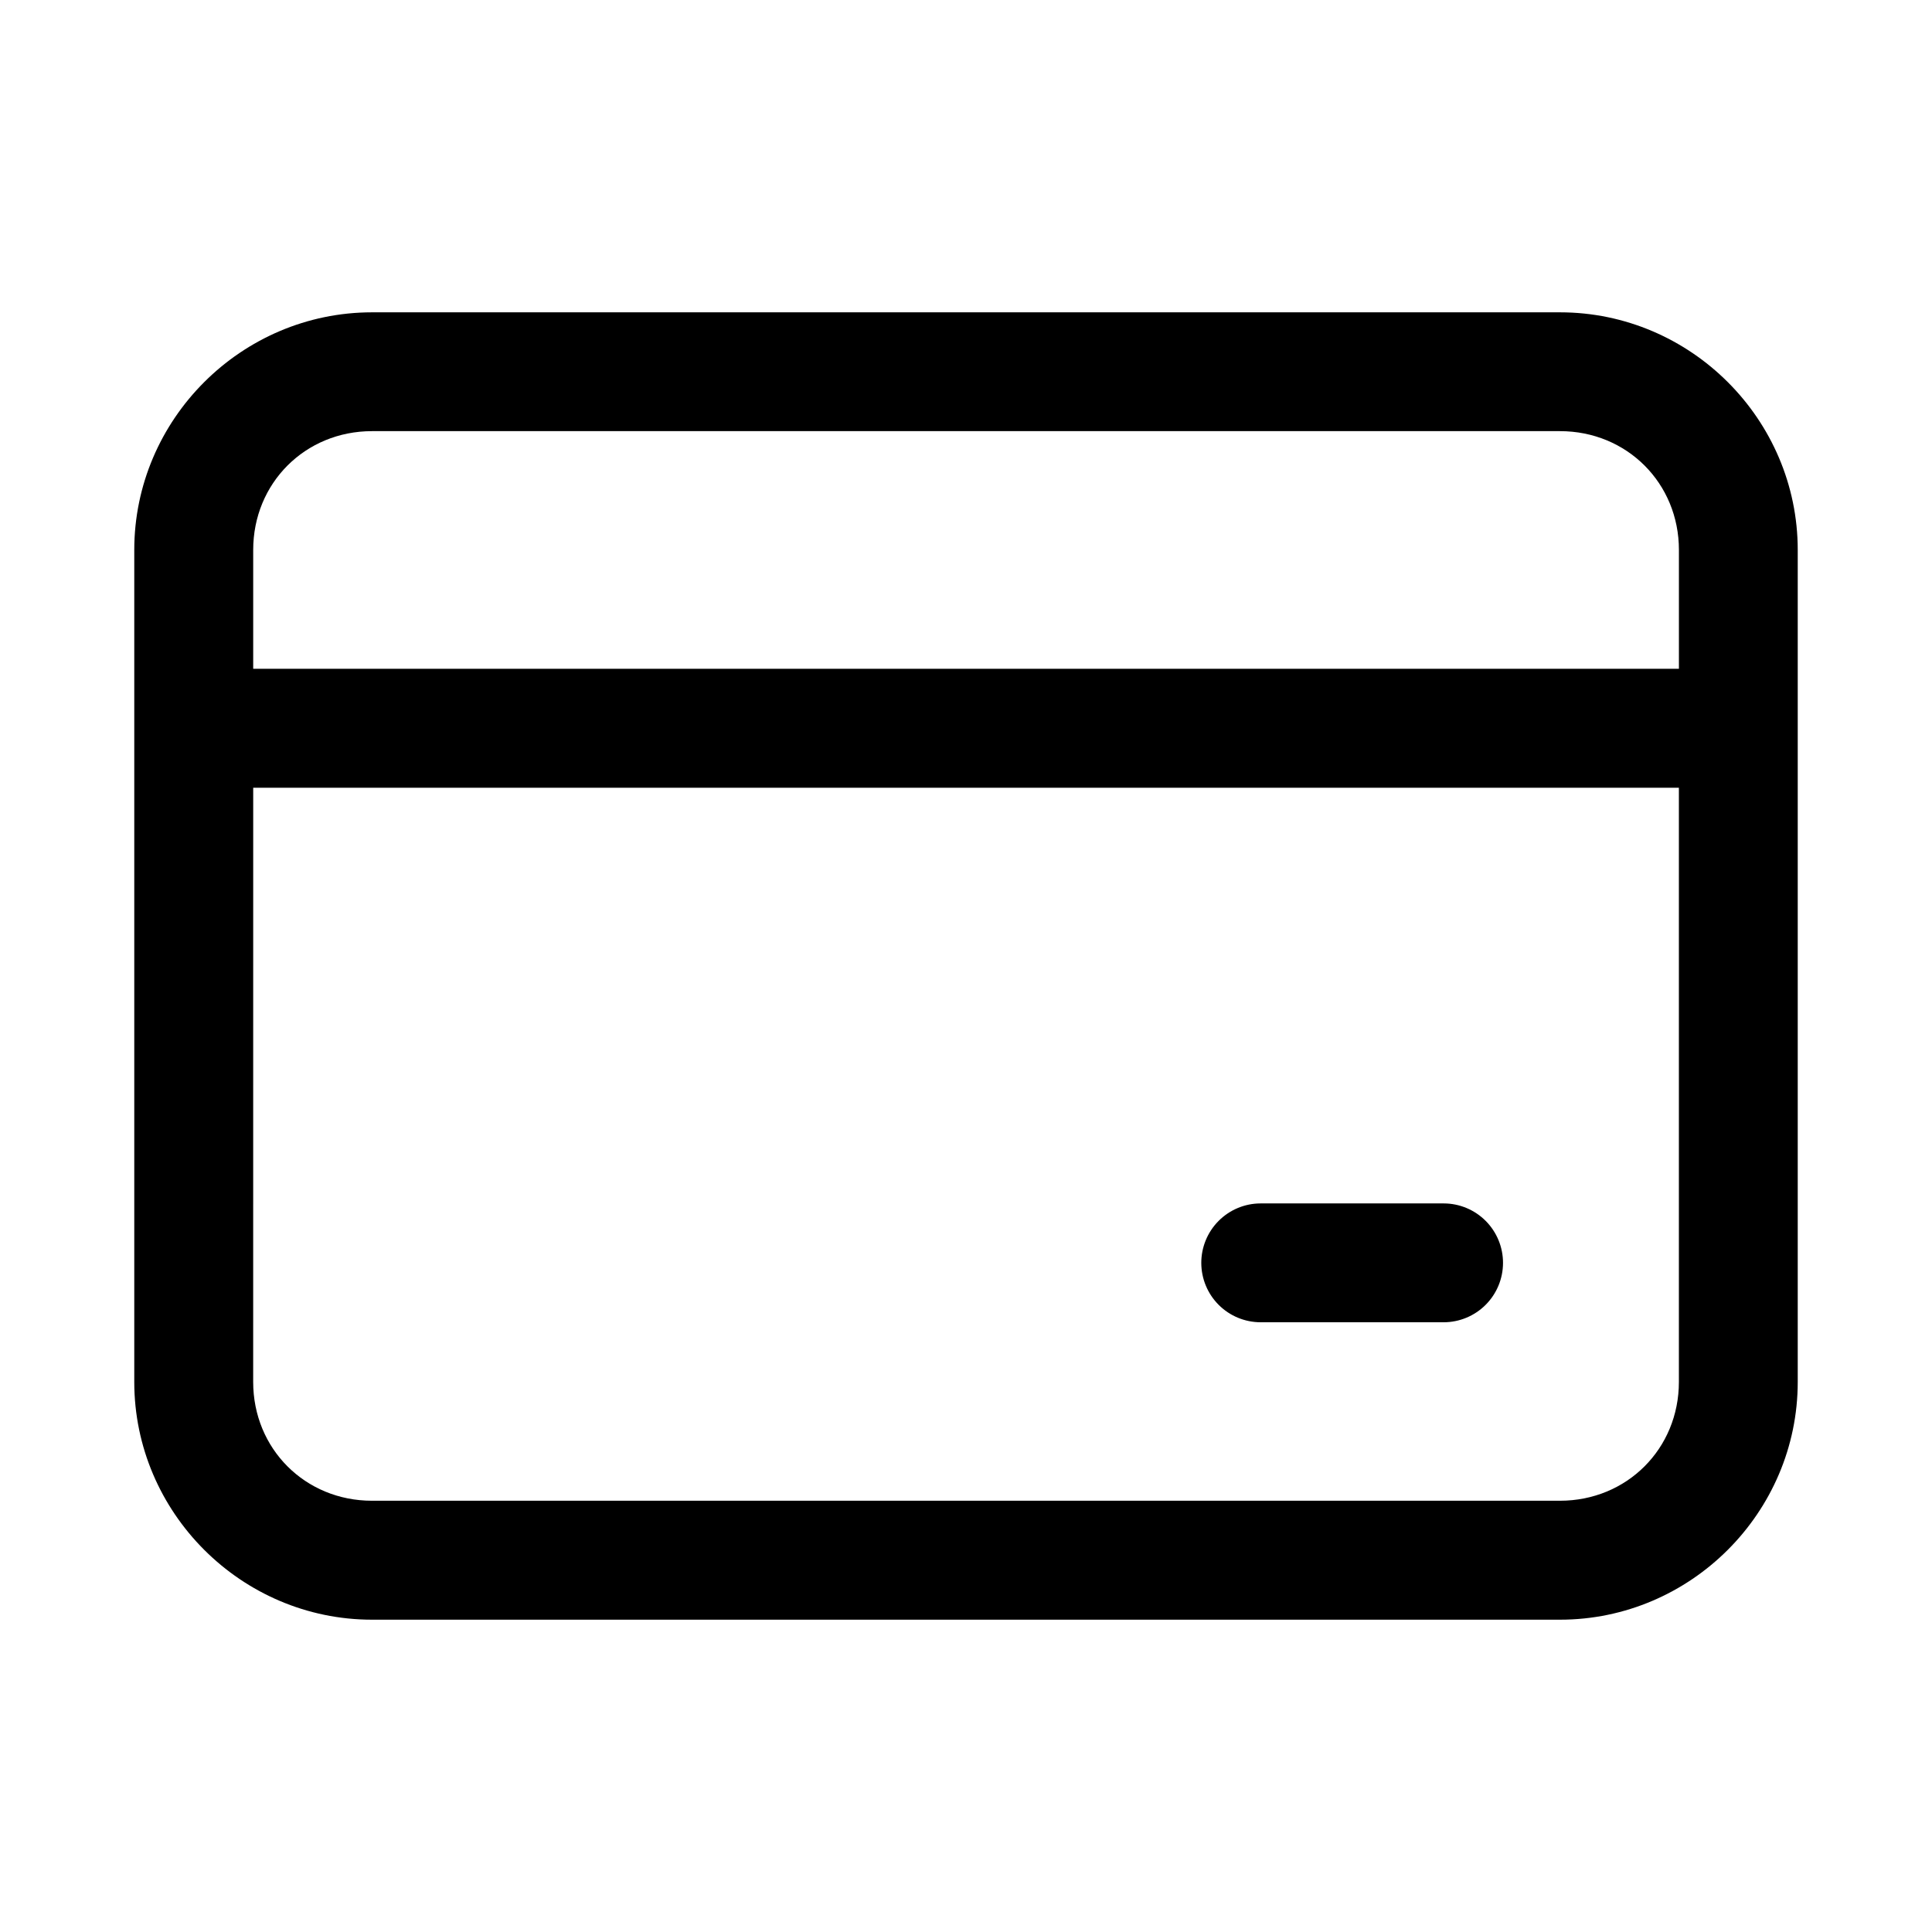<?xml version="1.0" encoding="UTF-8"?>
<!-- Uploaded to: ICON Repo, www.iconrepo.com, Generator: ICON Repo Mixer Tools -->
<svg fill="#000000" width="800px" height="800px" version="1.1" viewBox="144 144 512 512" xmlns="http://www.w3.org/2000/svg">
 <g>
  <path d="m242.59 226.77c-34.617 0-63.008 28.359-63.008 62.977v220.48c0 34.617 28.391 63.008 63.008 63.008h314.82c34.617 0 63.008-28.391 63.008-63.008v-220.48c0-34.617-28.391-62.977-63.008-62.977zm0 31.488h314.82c17.715 0 31.52 13.77 31.52 31.488v31.488h-377.83v-31.488c0-17.715 13.77-31.488 31.488-31.488zm-31.488 94.496h377.82v157.47c0 17.715-13.801 31.488-31.52 31.488h-314.82c-17.715 0-31.488-13.77-31.488-31.488z"/>
  <path d="m478.04 462.92c-4.176 0.012-8.176 1.688-11.117 4.652-2.941 2.965-4.586 6.977-4.57 11.152 0.016 4.156 1.672 8.141 4.609 11.078 2.941 2.941 6.922 4.598 11.078 4.613h48.582c4.156-0.016 8.141-1.672 11.078-4.613 2.941-2.938 4.598-6.922 4.613-11.078 0.016-4.176-1.629-8.188-4.57-11.152-2.945-2.965-6.945-4.641-11.121-4.652z"/>
 </g>
</svg>